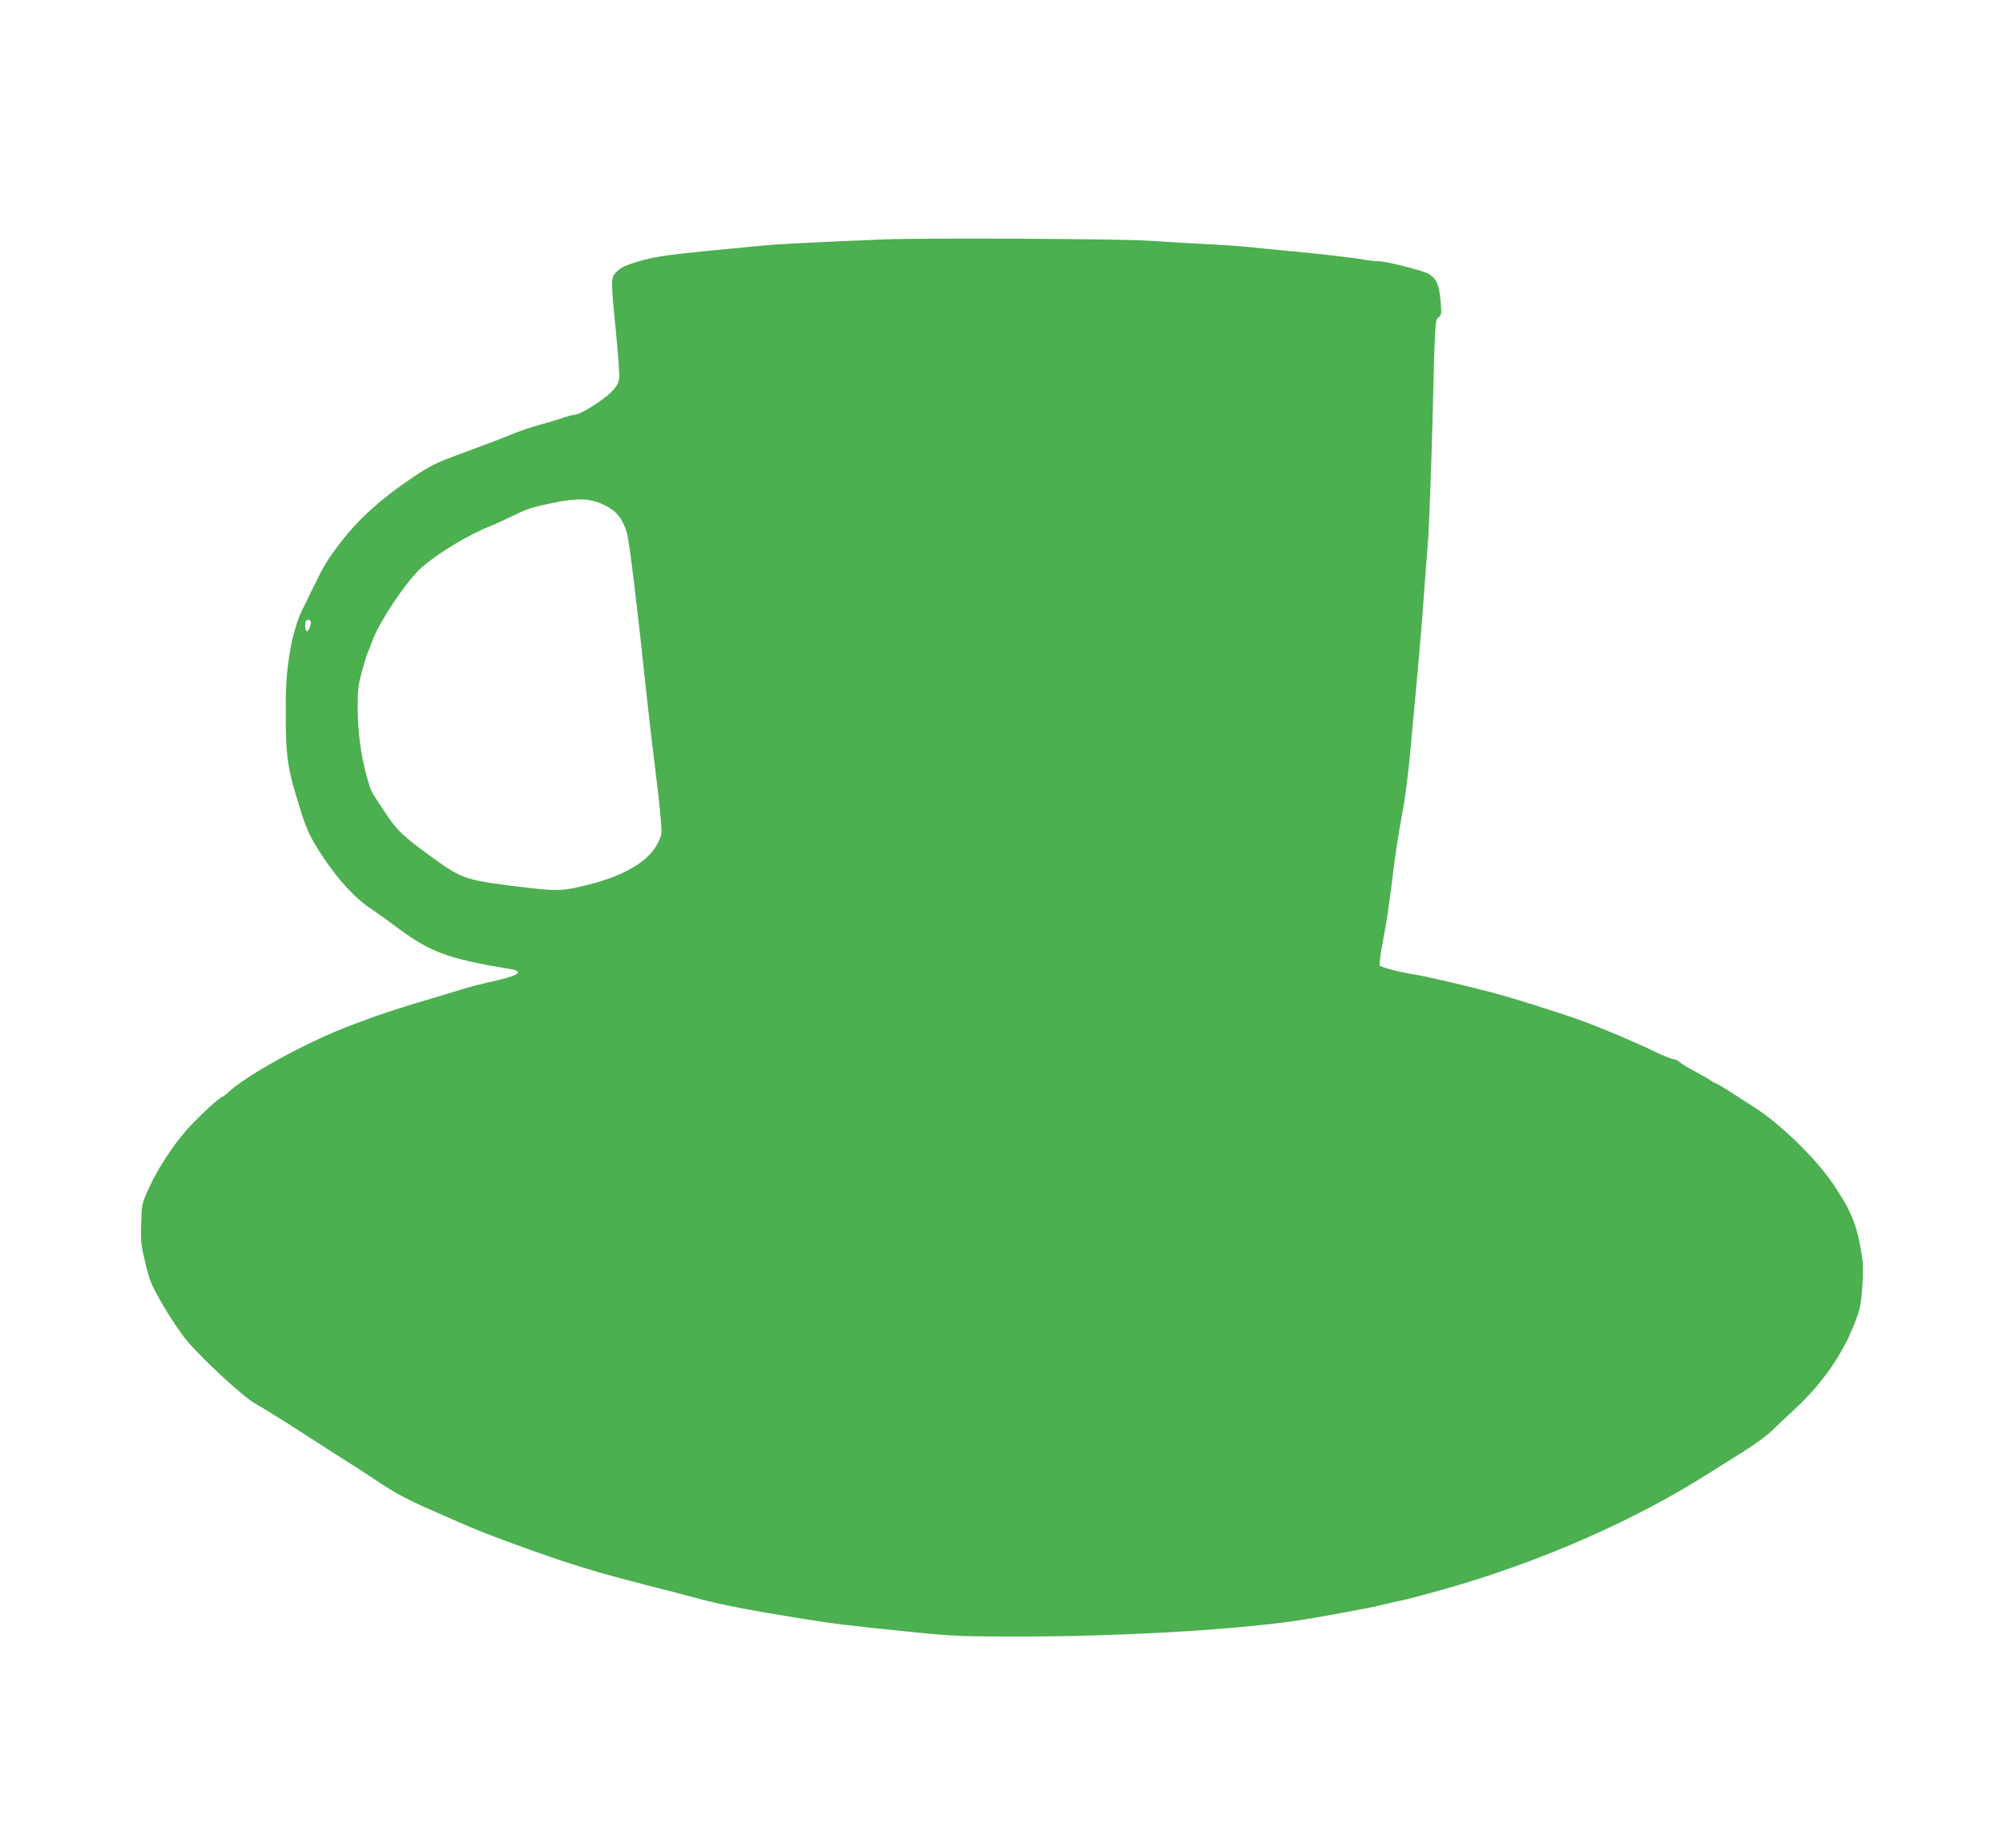 <?xml version="1.0" standalone="no"?>
<!DOCTYPE svg PUBLIC "-//W3C//DTD SVG 20010904//EN"
 "http://www.w3.org/TR/2001/REC-SVG-20010904/DTD/svg10.dtd">
<svg version="1.0" xmlns="http://www.w3.org/2000/svg"
 width="1280pt" height="1181pt" viewBox="0 0 1280 1181"
 preserveAspectRatio="xMidYMid meet">
<g transform="translate(0,1181) scale(0.1,-0.1)"
fill="#4caf50" stroke="none">
<path d="M5655 10280 c-425 -17 -687 -30 -785 -40 -596 -56 -674 -66 -794
-102 -77 -23 -107 -37 -133 -63 -41 -41 -41 -41 -7 -386 16 -160 24 -282 20
-305 -6 -28 -21 -52 -56 -86 -52 -50 -193 -138 -223 -138 -10 0 -46 -9 -80
-21 -34 -11 -100 -31 -147 -44 -47 -13 -114 -35 -150 -49 -85 -35 -211 -83
-390 -149 -120 -44 -167 -68 -266 -134 -219 -147 -366 -282 -490 -450 -68 -91
-89 -127 -160 -273 -30 -63 -61 -126 -68 -140 -20 -37 -53 -147 -65 -210 -30
-163 -36 -248 -35 -465 2 -263 12 -332 92 -585 33 -108 59 -168 99 -233 111
-184 241 -332 353 -405 30 -20 94 -65 142 -101 237 -179 335 -216 766 -288 17
-3 32 -11 32 -18 0 -15 -58 -35 -190 -64 -52 -12 -115 -28 -140 -36 -25 -8
-90 -27 -145 -44 -307 -90 -440 -135 -642 -214 -264 -105 -618 -301 -731 -406
-18 -17 -37 -31 -41 -31 -15 0 -165 -140 -229 -213 -92 -106 -186 -250 -239
-368 -47 -103 -47 -105 -51 -229 -4 -115 -1 -137 27 -253 28 -117 38 -141 113
-270 45 -78 113 -179 151 -225 103 -122 361 -360 436 -402 59 -33 230 -140
461 -290 56 -36 129 -83 165 -105 35 -22 117 -76 182 -119 83 -56 174 -104
308 -163 294 -131 352 -154 615 -249 292 -105 457 -155 765 -234 127 -32 280
-72 340 -88 125 -35 346 -78 615 -121 225 -37 347 -52 734 -91 275 -28 328
-30 680 -30 630 -1 1330 38 1756 96 141 19 526 90 595 109 28 7 77 19 110 25
33 7 155 39 270 71 606 171 1217 438 1690 739 66 42 173 109 239 150 65 41
141 98 169 125 28 28 92 88 143 135 201 185 343 403 414 633 20 63 32 268 20
341 -33 208 -65 288 -184 466 -113 169 -354 401 -523 504 -26 17 -85 54 -129
83 -45 29 -90 56 -100 59 -11 4 -26 13 -34 19 -8 7 -51 31 -95 55 -44 23 -89
50 -101 61 -11 10 -29 19 -40 19 -10 0 -62 21 -114 46 -130 63 -343 153 -475
201 -156 56 -478 157 -600 187 -220 56 -401 97 -465 107 -90 14 -210 45 -222
57 -5 5 3 71 18 148 28 149 42 244 74 504 12 91 34 233 50 315 18 91 40 261
55 430 14 154 37 399 50 545 13 146 29 342 35 435 7 94 18 247 26 340 7 94 20
449 29 790 15 612 16 620 37 636 20 15 21 22 14 104 -10 118 -32 159 -101 185
-60 23 -255 70 -291 70 -21 0 -63 4 -93 10 -75 13 -280 37 -476 55 -88 8 -203
20 -255 25 -52 6 -183 15 -290 20 -107 6 -264 15 -349 21 -183 13 -1438 19
-1696 9z m-1791 -1699 c75 -37 114 -84 142 -176 15 -46 68 -485 129 -1065 14
-129 37 -325 51 -435 14 -110 30 -251 35 -314 10 -112 9 -115 -16 -167 -58
-118 -207 -208 -442 -268 -159 -40 -200 -43 -383 -21 -398 46 -425 55 -606
186 -206 150 -235 177 -317 302 -94 141 -84 123 -112 220 -37 128 -59 288 -59
437 -1 118 3 148 27 239 16 57 32 111 37 120 5 9 16 39 26 66 43 126 227 400
323 482 113 96 297 206 438 262 29 11 87 38 130 59 96 48 128 59 268 88 156
33 240 29 329 -15z m-1879 -742 c9 -14 -15 -70 -26 -63 -10 6 -12 58 -2 67 9
10 21 8 28 -4z"/>
</g>
</svg>
